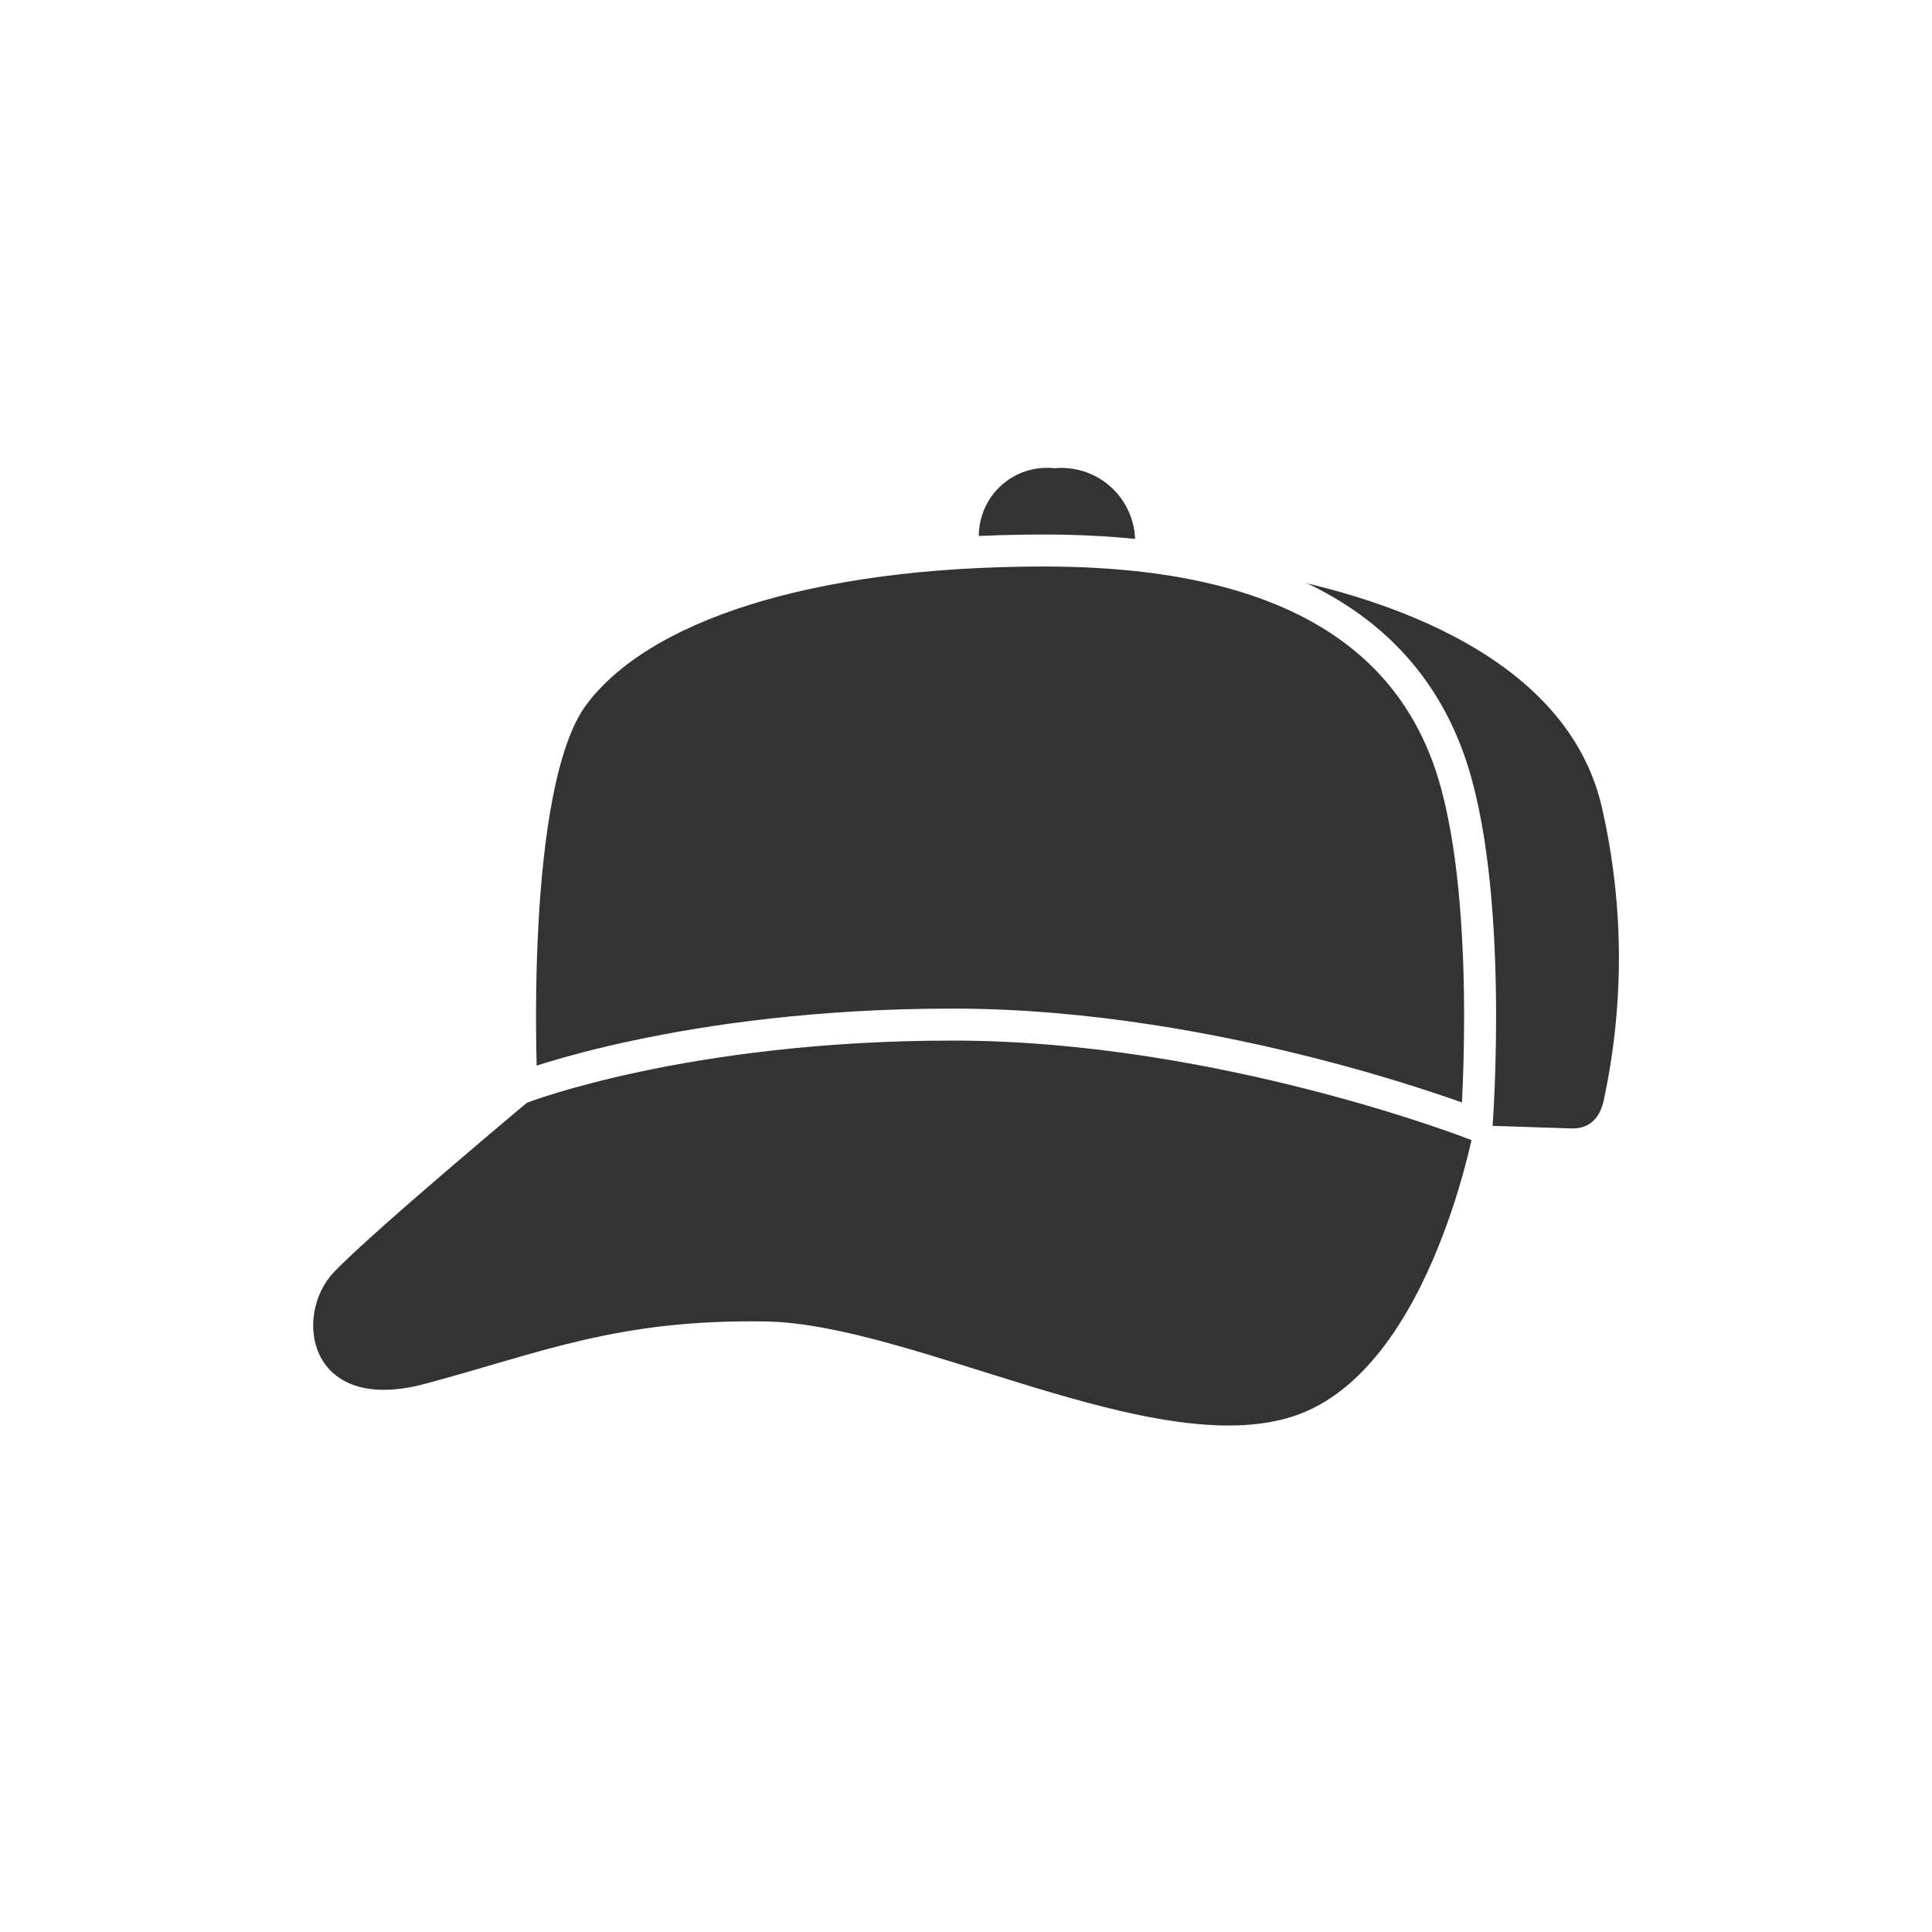 <svg xmlns="http://www.w3.org/2000/svg" viewBox="0 0 93 93"><defs><style>.cls-1{fill:#fff;}.cls-2,.cls-3{fill:#333;}.cls-3{stroke:#fff;stroke-linecap:round;stroke-linejoin:round;stroke-width:1.54px;}</style></defs><g id="レイヤー_2" data-name="レイヤー 2"><g id="text"><rect class="cls-1" width="93" height="93"/><path class="cls-2" d="M71.08,54.17l4.61.15c.82,0,1.35-.49,1.53-1.46A32.49,32.49,0,0,0,77.14,39C74.8,28.17,56.83,27.11,56.83,27.11s12.48,2.2,13.88,13.6C71.81,49.58,71.08,54.17,71.08,54.17Z"/><path class="cls-2" d="M47.14,26.18a3.28,3.28,0,0,1,3.62-3.64,3.55,3.55,0,0,1,3.88,3.64Z"/><path class="cls-2" d="M26.18,52.4s-8.11,6.75-10.1,8.83-1.27,6.9,4.39,5.38,9.26-3.11,16.37-3,18.75,6.79,25.46,4.55,8.78-14.46,8.78-14.46-11.89-5.81-22.51-5.81S26.18,52.4,26.18,52.4Z"/><path class="cls-3" d="M25.1,52.36s-.71-14.53,2.48-18.86,11.33-7,22.67-7,17.24,3.84,19.47,10,1.36,17.65,1.36,17.65-12.29-4.83-25.22-4.83S25.1,52.36,25.1,52.36Z"/></g></g></svg>
